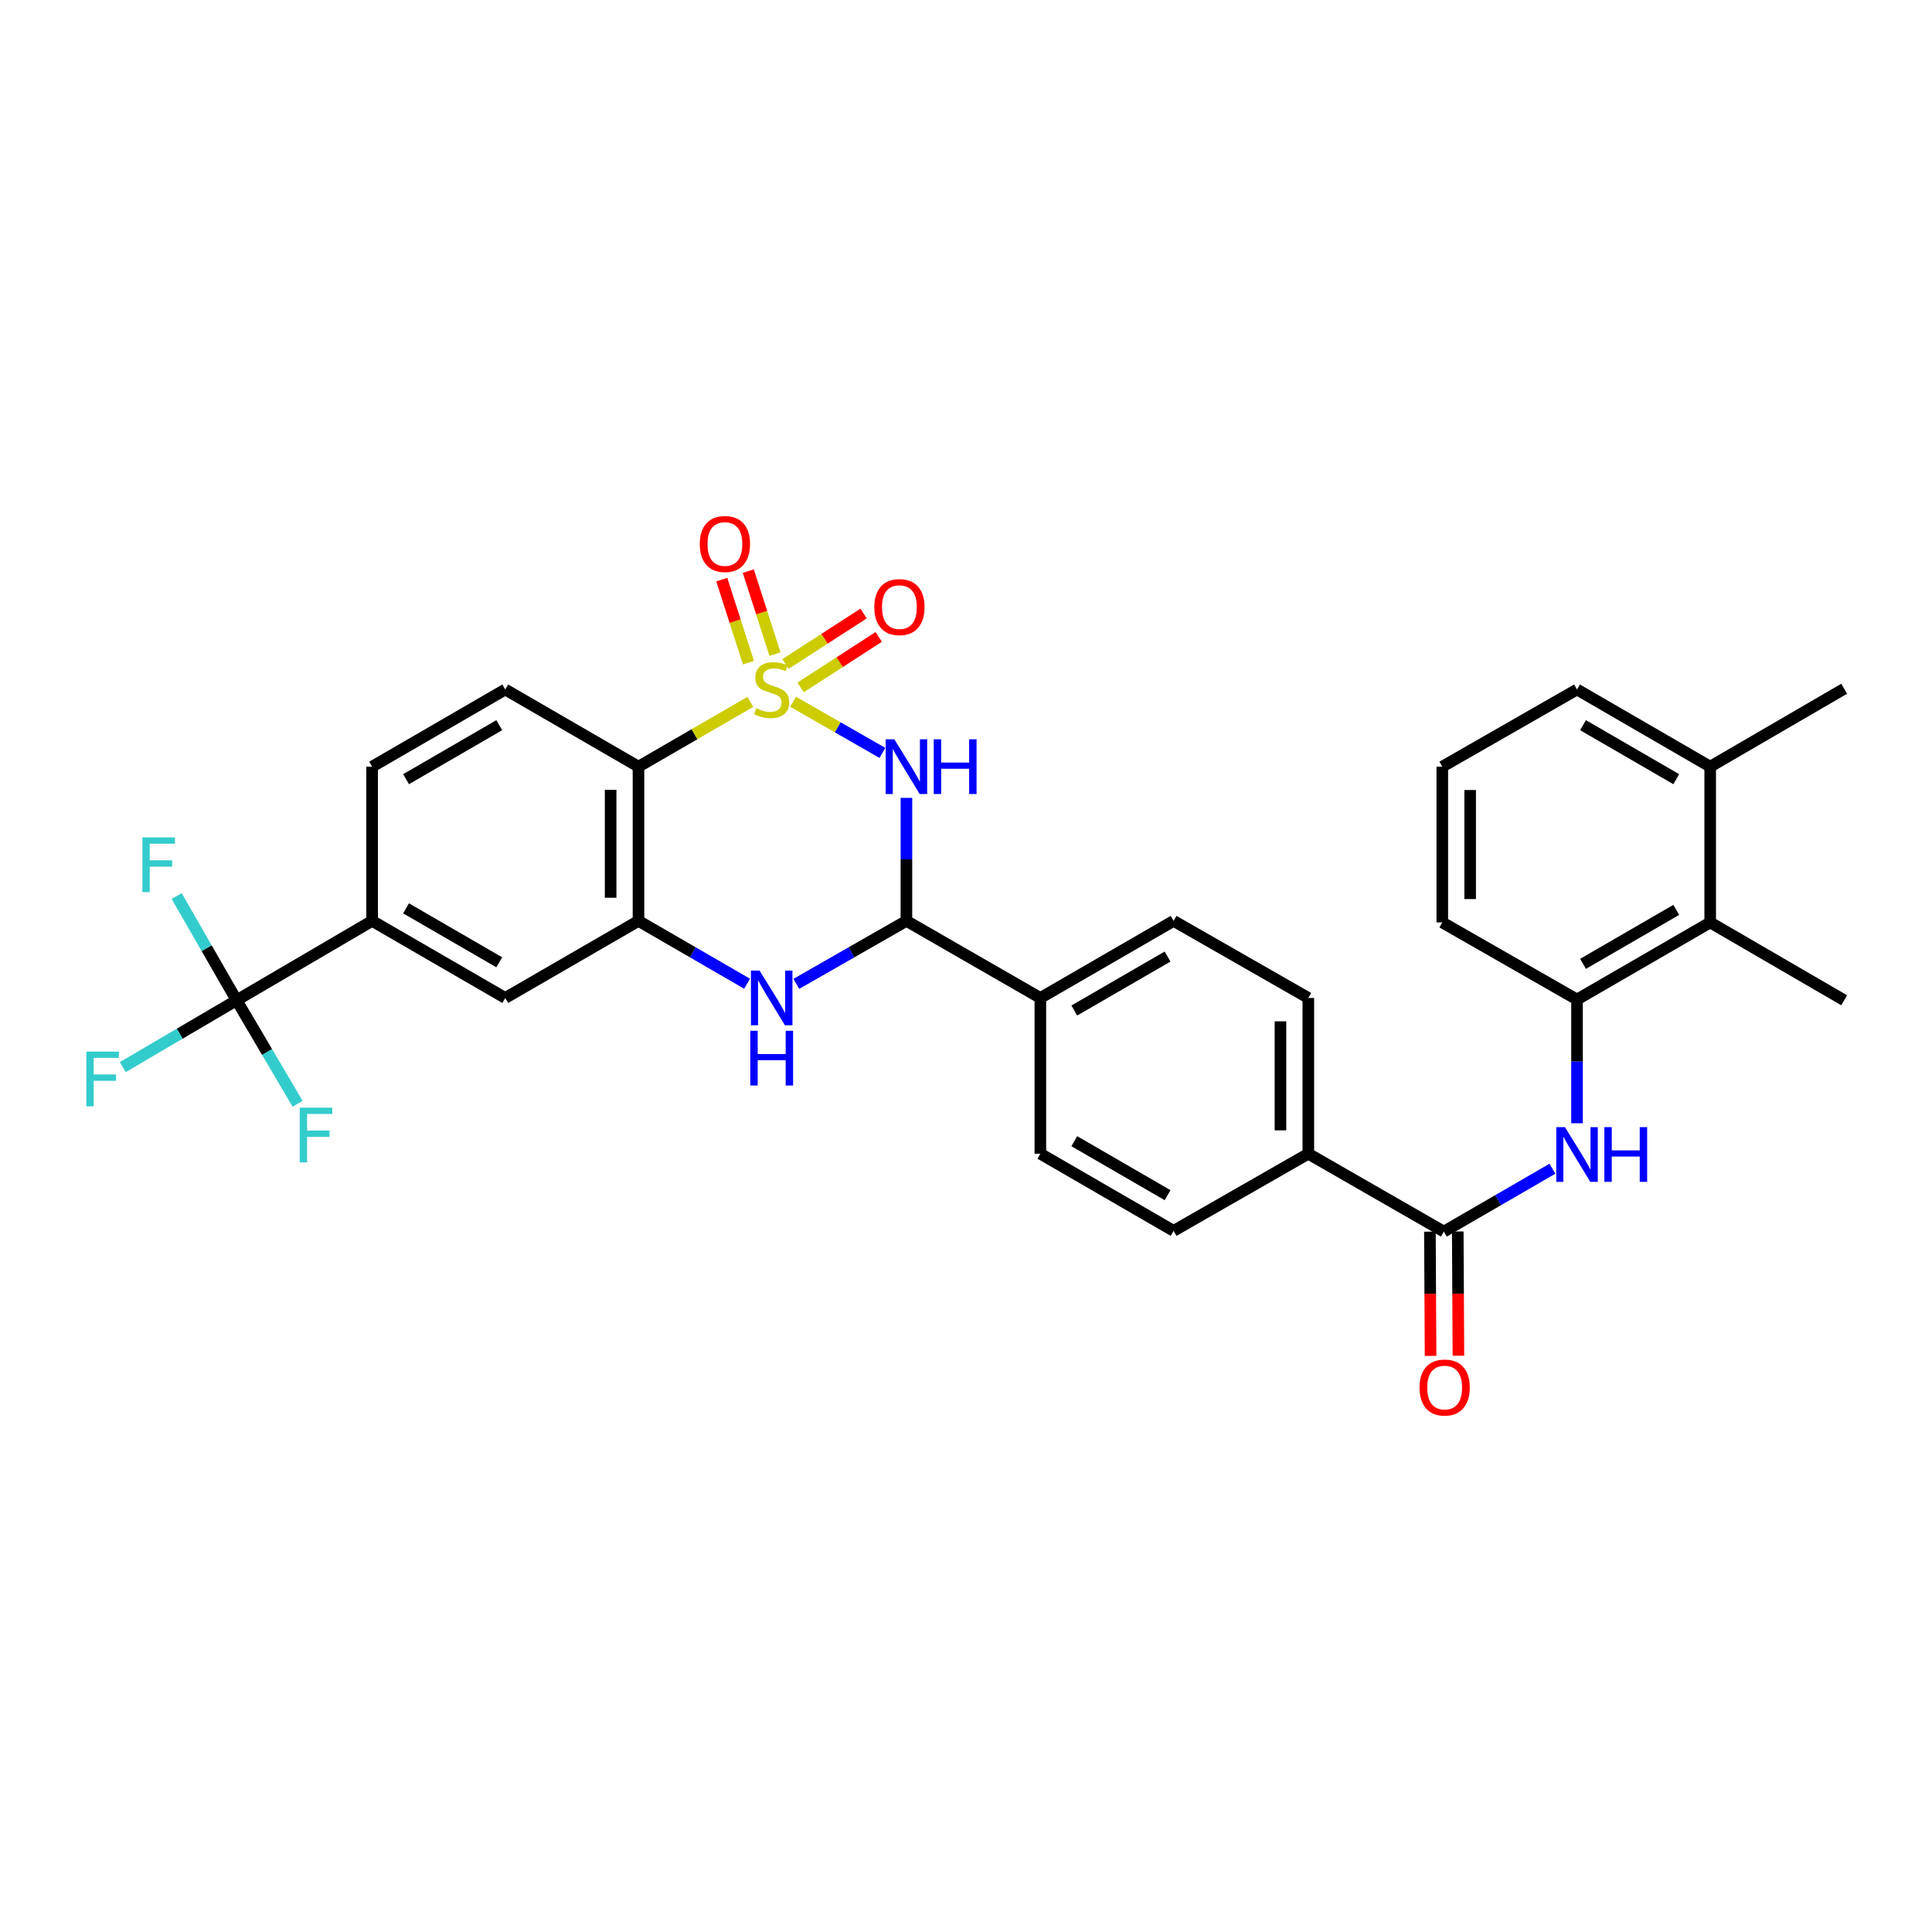 <?xml version='1.0' encoding='iso-8859-1'?>
<svg version='1.1' baseProfile='full'
              xmlns='http://www.w3.org/2000/svg'
                      xmlns:rdkit='http://www.rdkit.org/xml'
                      xmlns:xlink='http://www.w3.org/1999/xlink'
                  xml:space='preserve'
width='1000px' height='1000px' viewBox='0 0 1000 1000'>
<!-- END OF HEADER -->
<rect style='opacity:1.0;fill:#FFFFFF;stroke:none' width='1000' height='1000' x='0' y='0'> </rect>
<path class='bond-0' d='M 410.514,363.232 L 433.623,376.468' style='fill:none;fill-rule:evenodd;stroke:#CCCC00;stroke-width:6px;stroke-linecap:butt;stroke-linejoin:miter;stroke-opacity:1' />
<path class='bond-0' d='M 433.623,376.468 L 456.733,389.705' style='fill:none;fill-rule:evenodd;stroke:#0000FF;stroke-width:6px;stroke-linecap:butt;stroke-linejoin:miter;stroke-opacity:1' />
<path class='bond-1' d='M 388.353,363.295 L 359.417,380.059' style='fill:none;fill-rule:evenodd;stroke:#CCCC00;stroke-width:6px;stroke-linecap:butt;stroke-linejoin:miter;stroke-opacity:1' />
<path class='bond-1' d='M 359.417,380.059 L 330.481,396.824' style='fill:none;fill-rule:evenodd;stroke:#000000;stroke-width:6px;stroke-linecap:butt;stroke-linejoin:miter;stroke-opacity:1' />
<path class='bond-10' d='M 401.119,338.576 L 394.22,317.091' style='fill:none;fill-rule:evenodd;stroke:#CCCC00;stroke-width:6px;stroke-linecap:butt;stroke-linejoin:miter;stroke-opacity:1' />
<path class='bond-10' d='M 394.22,317.091 L 387.32,295.607' style='fill:none;fill-rule:evenodd;stroke:#FF0000;stroke-width:6px;stroke-linecap:butt;stroke-linejoin:miter;stroke-opacity:1' />
<path class='bond-10' d='M 387.39,342.985 L 380.49,321.501' style='fill:none;fill-rule:evenodd;stroke:#CCCC00;stroke-width:6px;stroke-linecap:butt;stroke-linejoin:miter;stroke-opacity:1' />
<path class='bond-10' d='M 380.49,321.501 L 373.59,300.016' style='fill:none;fill-rule:evenodd;stroke:#FF0000;stroke-width:6px;stroke-linecap:butt;stroke-linejoin:miter;stroke-opacity:1' />
<path class='bond-11' d='M 414.386,355.797 L 434.601,342.734' style='fill:none;fill-rule:evenodd;stroke:#CCCC00;stroke-width:6px;stroke-linecap:butt;stroke-linejoin:miter;stroke-opacity:1' />
<path class='bond-11' d='M 434.601,342.734 L 454.815,329.672' style='fill:none;fill-rule:evenodd;stroke:#FF0000;stroke-width:6px;stroke-linecap:butt;stroke-linejoin:miter;stroke-opacity:1' />
<path class='bond-11' d='M 406.56,343.685 L 426.774,330.623' style='fill:none;fill-rule:evenodd;stroke:#CCCC00;stroke-width:6px;stroke-linecap:butt;stroke-linejoin:miter;stroke-opacity:1' />
<path class='bond-11' d='M 426.774,330.623 L 446.989,317.56' style='fill:none;fill-rule:evenodd;stroke:#FF0000;stroke-width:6px;stroke-linecap:butt;stroke-linejoin:miter;stroke-opacity:1' />
<path class='bond-2' d='M 469.163,412.98 L 469.163,444.814' style='fill:none;fill-rule:evenodd;stroke:#0000FF;stroke-width:6px;stroke-linecap:butt;stroke-linejoin:miter;stroke-opacity:1' />
<path class='bond-2' d='M 469.163,444.814 L 469.163,476.648' style='fill:none;fill-rule:evenodd;stroke:#000000;stroke-width:6px;stroke-linecap:butt;stroke-linejoin:miter;stroke-opacity:1' />
<path class='bond-3' d='M 330.481,396.824 L 330.481,476.648' style='fill:none;fill-rule:evenodd;stroke:#000000;stroke-width:6px;stroke-linecap:butt;stroke-linejoin:miter;stroke-opacity:1' />
<path class='bond-3' d='M 316.06,408.798 L 316.06,464.674' style='fill:none;fill-rule:evenodd;stroke:#000000;stroke-width:6px;stroke-linecap:butt;stroke-linejoin:miter;stroke-opacity:1' />
<path class='bond-13' d='M 330.481,396.824 L 261.52,356.88' style='fill:none;fill-rule:evenodd;stroke:#000000;stroke-width:6px;stroke-linecap:butt;stroke-linejoin:miter;stroke-opacity:1' />
<path class='bond-15' d='M 469.163,476.648 L 538.491,516.543' style='fill:none;fill-rule:evenodd;stroke:#000000;stroke-width:6px;stroke-linecap:butt;stroke-linejoin:miter;stroke-opacity:1' />
<path class='bond-33' d='M 469.163,476.648 L 440.668,492.949' style='fill:none;fill-rule:evenodd;stroke:#000000;stroke-width:6px;stroke-linecap:butt;stroke-linejoin:miter;stroke-opacity:1' />
<path class='bond-33' d='M 440.668,492.949 L 412.174,509.25' style='fill:none;fill-rule:evenodd;stroke:#0000FF;stroke-width:6px;stroke-linecap:butt;stroke-linejoin:miter;stroke-opacity:1' />
<path class='bond-4' d='M 330.481,476.648 L 358.587,492.912' style='fill:none;fill-rule:evenodd;stroke:#000000;stroke-width:6px;stroke-linecap:butt;stroke-linejoin:miter;stroke-opacity:1' />
<path class='bond-4' d='M 358.587,492.912 L 386.694,509.176' style='fill:none;fill-rule:evenodd;stroke:#0000FF;stroke-width:6px;stroke-linecap:butt;stroke-linejoin:miter;stroke-opacity:1' />
<path class='bond-12' d='M 330.481,476.648 L 261.52,516.543' style='fill:none;fill-rule:evenodd;stroke:#000000;stroke-width:6px;stroke-linecap:butt;stroke-linejoin:miter;stroke-opacity:1' />
<path class='bond-5' d='M 122.462,517.745 L 192.608,476.648' style='fill:none;fill-rule:evenodd;stroke:#000000;stroke-width:6px;stroke-linecap:butt;stroke-linejoin:miter;stroke-opacity:1' />
<path class='bond-24' d='M 122.462,517.745 L 93,535.043' style='fill:none;fill-rule:evenodd;stroke:#000000;stroke-width:6px;stroke-linecap:butt;stroke-linejoin:miter;stroke-opacity:1' />
<path class='bond-24' d='M 93,535.043 L 63.539,552.342' style='fill:none;fill-rule:evenodd;stroke:#33CCCC;stroke-width:6px;stroke-linecap:butt;stroke-linejoin:miter;stroke-opacity:1' />
<path class='bond-25' d='M 122.462,517.745 L 138.248,544.526' style='fill:none;fill-rule:evenodd;stroke:#000000;stroke-width:6px;stroke-linecap:butt;stroke-linejoin:miter;stroke-opacity:1' />
<path class='bond-25' d='M 138.248,544.526 L 154.035,571.307' style='fill:none;fill-rule:evenodd;stroke:#33CCCC;stroke-width:6px;stroke-linecap:butt;stroke-linejoin:miter;stroke-opacity:1' />
<path class='bond-26' d='M 122.462,517.745 L 106.95,490.771' style='fill:none;fill-rule:evenodd;stroke:#000000;stroke-width:6px;stroke-linecap:butt;stroke-linejoin:miter;stroke-opacity:1' />
<path class='bond-26' d='M 106.95,490.771 L 91.439,463.797' style='fill:none;fill-rule:evenodd;stroke:#33CCCC;stroke-width:6px;stroke-linecap:butt;stroke-linejoin:miter;stroke-opacity:1' />
<path class='bond-6' d='M 747.328,637.465 L 677.181,597.168' style='fill:none;fill-rule:evenodd;stroke:#000000;stroke-width:6px;stroke-linecap:butt;stroke-linejoin:miter;stroke-opacity:1' />
<path class='bond-7' d='M 747.328,637.465 L 775.43,621.197' style='fill:none;fill-rule:evenodd;stroke:#000000;stroke-width:6px;stroke-linecap:butt;stroke-linejoin:miter;stroke-opacity:1' />
<path class='bond-7' d='M 775.43,621.197 L 803.533,604.93' style='fill:none;fill-rule:evenodd;stroke:#0000FF;stroke-width:6px;stroke-linecap:butt;stroke-linejoin:miter;stroke-opacity:1' />
<path class='bond-17' d='M 740.118,637.503 L 740.287,669.655' style='fill:none;fill-rule:evenodd;stroke:#000000;stroke-width:6px;stroke-linecap:butt;stroke-linejoin:miter;stroke-opacity:1' />
<path class='bond-17' d='M 740.287,669.655 L 740.456,701.807' style='fill:none;fill-rule:evenodd;stroke:#FF0000;stroke-width:6px;stroke-linecap:butt;stroke-linejoin:miter;stroke-opacity:1' />
<path class='bond-17' d='M 754.538,637.427 L 754.707,669.579' style='fill:none;fill-rule:evenodd;stroke:#000000;stroke-width:6px;stroke-linecap:butt;stroke-linejoin:miter;stroke-opacity:1' />
<path class='bond-17' d='M 754.707,669.579 L 754.876,701.731' style='fill:none;fill-rule:evenodd;stroke:#FF0000;stroke-width:6px;stroke-linecap:butt;stroke-linejoin:miter;stroke-opacity:1' />
<path class='bond-8' d='M 816.264,581.396 L 816.264,549.374' style='fill:none;fill-rule:evenodd;stroke:#0000FF;stroke-width:6px;stroke-linecap:butt;stroke-linejoin:miter;stroke-opacity:1' />
<path class='bond-8' d='M 816.264,549.374 L 816.264,517.353' style='fill:none;fill-rule:evenodd;stroke:#000000;stroke-width:6px;stroke-linecap:butt;stroke-linejoin:miter;stroke-opacity:1' />
<path class='bond-14' d='M 816.264,517.353 L 885.192,477.449' style='fill:none;fill-rule:evenodd;stroke:#000000;stroke-width:6px;stroke-linecap:butt;stroke-linejoin:miter;stroke-opacity:1' />
<path class='bond-14' d='M 819.379,498.887 L 867.628,470.955' style='fill:none;fill-rule:evenodd;stroke:#000000;stroke-width:6px;stroke-linecap:butt;stroke-linejoin:miter;stroke-opacity:1' />
<path class='bond-27' d='M 816.264,517.353 L 746.526,477.449' style='fill:none;fill-rule:evenodd;stroke:#000000;stroke-width:6px;stroke-linecap:butt;stroke-linejoin:miter;stroke-opacity:1' />
<path class='bond-9' d='M 192.608,476.648 L 192.608,396.824' style='fill:none;fill-rule:evenodd;stroke:#000000;stroke-width:6px;stroke-linecap:butt;stroke-linejoin:miter;stroke-opacity:1' />
<path class='bond-32' d='M 192.608,476.648 L 261.52,516.543' style='fill:none;fill-rule:evenodd;stroke:#000000;stroke-width:6px;stroke-linecap:butt;stroke-linejoin:miter;stroke-opacity:1' />
<path class='bond-32' d='M 210.169,470.152 L 258.408,498.079' style='fill:none;fill-rule:evenodd;stroke:#000000;stroke-width:6px;stroke-linecap:butt;stroke-linejoin:miter;stroke-opacity:1' />
<path class='bond-18' d='M 261.52,356.88 L 192.608,396.824' style='fill:none;fill-rule:evenodd;stroke:#000000;stroke-width:6px;stroke-linecap:butt;stroke-linejoin:miter;stroke-opacity:1' />
<path class='bond-18' d='M 258.415,375.348 L 210.176,403.308' style='fill:none;fill-rule:evenodd;stroke:#000000;stroke-width:6px;stroke-linecap:butt;stroke-linejoin:miter;stroke-opacity:1' />
<path class='bond-19' d='M 885.192,477.449 L 885.192,396.824' style='fill:none;fill-rule:evenodd;stroke:#000000;stroke-width:6px;stroke-linecap:butt;stroke-linejoin:miter;stroke-opacity:1' />
<path class='bond-29' d='M 885.192,477.449 L 954.545,517.745' style='fill:none;fill-rule:evenodd;stroke:#000000;stroke-width:6px;stroke-linecap:butt;stroke-linejoin:miter;stroke-opacity:1' />
<path class='bond-20' d='M 538.491,516.543 L 607.452,476.648' style='fill:none;fill-rule:evenodd;stroke:#000000;stroke-width:6px;stroke-linecap:butt;stroke-linejoin:miter;stroke-opacity:1' />
<path class='bond-20' d='M 556.057,523.041 L 604.329,495.114' style='fill:none;fill-rule:evenodd;stroke:#000000;stroke-width:6px;stroke-linecap:butt;stroke-linejoin:miter;stroke-opacity:1' />
<path class='bond-21' d='M 538.491,516.543 L 538.491,597.168' style='fill:none;fill-rule:evenodd;stroke:#000000;stroke-width:6px;stroke-linecap:butt;stroke-linejoin:miter;stroke-opacity:1' />
<path class='bond-16' d='M 677.181,597.168 L 607.452,637.088' style='fill:none;fill-rule:evenodd;stroke:#000000;stroke-width:6px;stroke-linecap:butt;stroke-linejoin:miter;stroke-opacity:1' />
<path class='bond-34' d='M 677.181,597.168 L 677.181,516.543' style='fill:none;fill-rule:evenodd;stroke:#000000;stroke-width:6px;stroke-linecap:butt;stroke-linejoin:miter;stroke-opacity:1' />
<path class='bond-34' d='M 662.761,585.074 L 662.761,528.637' style='fill:none;fill-rule:evenodd;stroke:#000000;stroke-width:6px;stroke-linecap:butt;stroke-linejoin:miter;stroke-opacity:1' />
<path class='bond-31' d='M 885.192,396.824 L 954.545,356.496' style='fill:none;fill-rule:evenodd;stroke:#000000;stroke-width:6px;stroke-linecap:butt;stroke-linejoin:miter;stroke-opacity:1' />
<path class='bond-35' d='M 885.192,396.824 L 816.264,356.88' style='fill:none;fill-rule:evenodd;stroke:#000000;stroke-width:6px;stroke-linecap:butt;stroke-linejoin:miter;stroke-opacity:1' />
<path class='bond-35' d='M 867.623,403.309 L 819.373,375.348' style='fill:none;fill-rule:evenodd;stroke:#000000;stroke-width:6px;stroke-linecap:butt;stroke-linejoin:miter;stroke-opacity:1' />
<path class='bond-23' d='M 607.452,476.648 L 677.181,516.543' style='fill:none;fill-rule:evenodd;stroke:#000000;stroke-width:6px;stroke-linecap:butt;stroke-linejoin:miter;stroke-opacity:1' />
<path class='bond-22' d='M 538.491,597.168 L 607.452,637.088' style='fill:none;fill-rule:evenodd;stroke:#000000;stroke-width:6px;stroke-linecap:butt;stroke-linejoin:miter;stroke-opacity:1' />
<path class='bond-22' d='M 556.06,590.676 L 604.332,618.62' style='fill:none;fill-rule:evenodd;stroke:#000000;stroke-width:6px;stroke-linecap:butt;stroke-linejoin:miter;stroke-opacity:1' />
<path class='bond-28' d='M 746.526,477.449 L 746.526,396.824' style='fill:none;fill-rule:evenodd;stroke:#000000;stroke-width:6px;stroke-linecap:butt;stroke-linejoin:miter;stroke-opacity:1' />
<path class='bond-28' d='M 760.947,465.355 L 760.947,408.918' style='fill:none;fill-rule:evenodd;stroke:#000000;stroke-width:6px;stroke-linecap:butt;stroke-linejoin:miter;stroke-opacity:1' />
<path class='bond-30' d='M 746.526,396.824 L 816.264,356.88' style='fill:none;fill-rule:evenodd;stroke:#000000;stroke-width:6px;stroke-linecap:butt;stroke-linejoin:miter;stroke-opacity:1' />
<path  class='atom-0' d='M 391.425 366.6
Q 391.745 366.72, 393.065 367.28
Q 394.385 367.84, 395.825 368.2
Q 397.305 368.52, 398.745 368.52
Q 401.425 368.52, 402.985 367.24
Q 404.545 365.92, 404.545 363.64
Q 404.545 362.08, 403.745 361.12
Q 402.985 360.16, 401.785 359.64
Q 400.585 359.12, 398.585 358.52
Q 396.065 357.76, 394.545 357.04
Q 393.065 356.32, 391.985 354.8
Q 390.945 353.28, 390.945 350.72
Q 390.945 347.16, 393.345 344.96
Q 395.785 342.76, 400.585 342.76
Q 403.865 342.76, 407.585 344.32
L 406.665 347.4
Q 403.265 346, 400.705 346
Q 397.945 346, 396.425 347.16
Q 394.905 348.28, 394.945 350.24
Q 394.945 351.76, 395.705 352.68
Q 396.505 353.6, 397.625 354.12
Q 398.785 354.64, 400.705 355.24
Q 403.265 356.04, 404.785 356.84
Q 406.305 357.64, 407.385 359.28
Q 408.505 360.88, 408.505 363.64
Q 408.505 367.56, 405.865 369.68
Q 403.265 371.76, 398.905 371.76
Q 396.385 371.76, 394.465 371.2
Q 392.585 370.68, 390.345 369.76
L 391.425 366.6
' fill='#CCCC00'/>
<path  class='atom-1' d='M 462.903 382.664
L 472.183 397.664
Q 473.103 399.144, 474.583 401.824
Q 476.063 404.504, 476.143 404.664
L 476.143 382.664
L 479.903 382.664
L 479.903 410.984
L 476.023 410.984
L 466.063 394.584
Q 464.903 392.664, 463.663 390.464
Q 462.463 388.264, 462.103 387.584
L 462.103 410.984
L 458.423 410.984
L 458.423 382.664
L 462.903 382.664
' fill='#0000FF'/>
<path  class='atom-1' d='M 483.303 382.664
L 487.143 382.664
L 487.143 394.704
L 501.623 394.704
L 501.623 382.664
L 505.463 382.664
L 505.463 410.984
L 501.623 410.984
L 501.623 397.904
L 487.143 397.904
L 487.143 410.984
L 483.303 410.984
L 483.303 382.664
' fill='#0000FF'/>
<path  class='atom-5' d='M 393.165 502.383
L 402.445 517.383
Q 403.365 518.863, 404.845 521.543
Q 406.325 524.223, 406.405 524.383
L 406.405 502.383
L 410.165 502.383
L 410.165 530.703
L 406.285 530.703
L 396.325 514.303
Q 395.165 512.383, 393.925 510.183
Q 392.725 507.983, 392.365 507.303
L 392.365 530.703
L 388.685 530.703
L 388.685 502.383
L 393.165 502.383
' fill='#0000FF'/>
<path  class='atom-5' d='M 388.345 533.535
L 392.185 533.535
L 392.185 545.575
L 406.665 545.575
L 406.665 533.535
L 410.505 533.535
L 410.505 561.855
L 406.665 561.855
L 406.665 548.775
L 392.185 548.775
L 392.185 561.855
L 388.345 561.855
L 388.345 533.535
' fill='#0000FF'/>
<path  class='atom-8' d='M 810.004 583.401
L 819.284 598.401
Q 820.204 599.881, 821.684 602.561
Q 823.164 605.241, 823.244 605.401
L 823.244 583.401
L 827.004 583.401
L 827.004 611.721
L 823.124 611.721
L 813.164 595.321
Q 812.004 593.401, 810.764 591.201
Q 809.564 589.001, 809.204 588.321
L 809.204 611.721
L 805.524 611.721
L 805.524 583.401
L 810.004 583.401
' fill='#0000FF'/>
<path  class='atom-8' d='M 830.404 583.401
L 834.244 583.401
L 834.244 595.441
L 848.724 595.441
L 848.724 583.401
L 852.564 583.401
L 852.564 611.721
L 848.724 611.721
L 848.724 598.641
L 834.244 598.641
L 834.244 611.721
L 830.404 611.721
L 830.404 583.401
' fill='#0000FF'/>
<path  class='atom-11' d='M 362.215 281.575
Q 362.215 274.775, 365.575 270.975
Q 368.935 267.175, 375.215 267.175
Q 381.495 267.175, 384.855 270.975
Q 388.215 274.775, 388.215 281.575
Q 388.215 288.455, 384.815 292.375
Q 381.415 296.255, 375.215 296.255
Q 368.975 296.255, 365.575 292.375
Q 362.215 288.495, 362.215 281.575
M 375.215 293.055
Q 379.535 293.055, 381.855 290.175
Q 384.215 287.255, 384.215 281.575
Q 384.215 276.015, 381.855 273.215
Q 379.535 270.375, 375.215 270.375
Q 370.895 270.375, 368.535 273.175
Q 366.215 275.975, 366.215 281.575
Q 366.215 287.295, 368.535 290.175
Q 370.895 293.055, 375.215 293.055
' fill='#FF0000'/>
<path  class='atom-12' d='M 452.541 314.236
Q 452.541 307.436, 455.901 303.636
Q 459.261 299.836, 465.541 299.836
Q 471.821 299.836, 475.181 303.636
Q 478.541 307.436, 478.541 314.236
Q 478.541 321.116, 475.141 325.036
Q 471.741 328.916, 465.541 328.916
Q 459.301 328.916, 455.901 325.036
Q 452.541 321.156, 452.541 314.236
M 465.541 325.716
Q 469.861 325.716, 472.181 322.836
Q 474.541 319.916, 474.541 314.236
Q 474.541 308.676, 472.181 305.876
Q 469.861 303.036, 465.541 303.036
Q 461.221 303.036, 458.861 305.836
Q 456.541 308.636, 456.541 314.236
Q 456.541 319.956, 458.861 322.836
Q 461.221 325.716, 465.541 325.716
' fill='#FF0000'/>
<path  class='atom-18' d='M 734.752 718.185
Q 734.752 711.385, 738.112 707.585
Q 741.472 703.785, 747.752 703.785
Q 754.032 703.785, 757.392 707.585
Q 760.752 711.385, 760.752 718.185
Q 760.752 725.065, 757.352 728.985
Q 753.952 732.865, 747.752 732.865
Q 741.512 732.865, 738.112 728.985
Q 734.752 725.105, 734.752 718.185
M 747.752 729.665
Q 752.072 729.665, 754.392 726.785
Q 756.752 723.865, 756.752 718.185
Q 756.752 712.625, 754.392 709.825
Q 752.072 706.985, 747.752 706.985
Q 743.432 706.985, 741.072 709.785
Q 738.752 712.585, 738.752 718.185
Q 738.752 723.905, 741.072 726.785
Q 743.432 729.665, 747.752 729.665
' fill='#FF0000'/>
<path  class='atom-25' d='M 44.689 544.306
L 61.529 544.306
L 61.529 547.546
L 48.489 547.546
L 48.489 556.146
L 60.089 556.146
L 60.089 559.426
L 48.489 559.426
L 48.489 572.626
L 44.689 572.626
L 44.689 544.306
' fill='#33CCCC'/>
<path  class='atom-26' d='M 155.155 573.331
L 171.995 573.331
L 171.995 576.571
L 158.955 576.571
L 158.955 585.171
L 170.555 585.171
L 170.555 588.451
L 158.955 588.451
L 158.955 601.651
L 155.155 601.651
L 155.155 573.331
' fill='#33CCCC'/>
<path  class='atom-27' d='M 73.713 433.455
L 90.553 433.455
L 90.553 436.695
L 77.513 436.695
L 77.513 445.295
L 89.113 445.295
L 89.113 448.575
L 77.513 448.575
L 77.513 461.775
L 73.713 461.775
L 73.713 433.455
' fill='#33CCCC'/>
</svg>
